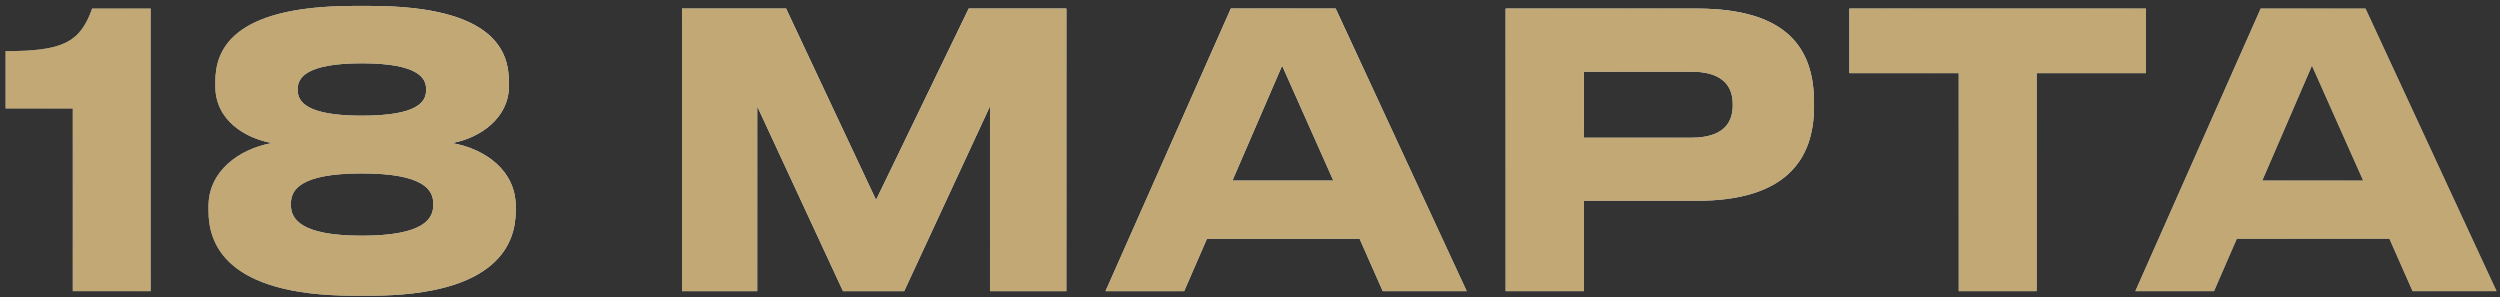 <svg width="395" height="47" viewBox="0 0 395 47" fill="none" xmlns="http://www.w3.org/2000/svg">
<rect x="0" y="0" width="395" height="47" fill="#333333" stroke="none"/>
<path d="M11.5 17.14H0.88V8.08C9.88 8.08 12.64 6.76 14.56 1.36H23.8V46H11.5V17.14ZM58.443 46.72H55.923C35.343 46.72 32.943 38.2 32.943 33.34V32.56C32.943 27.1 37.683 23.56 42.963 22.6C38.643 21.82 34.023 18.94 34.023 13.66V12.94C34.023 8.38 36.063 0.94 55.923 0.94H58.443C78.423 0.94 80.403 8.38 80.403 12.94V13.66C80.403 18.58 75.903 21.82 71.403 22.6C76.863 23.56 81.483 27.1 81.483 32.56V33.34C81.483 38.2 78.903 46.72 58.443 46.72ZM67.323 14.26V14.02C67.323 12.34 66.063 10 57.183 10C48.303 10 47.043 12.34 47.043 14.02V14.26C47.043 16.06 48.423 18.28 57.183 18.28C66.063 18.28 67.323 16.06 67.323 14.26ZM68.463 32.38V32.2C68.463 30.04 67.023 27.4 57.183 27.4C47.343 27.4 45.963 30.04 45.963 32.2V32.38C45.963 34.54 47.403 37.24 57.183 37.24C67.023 37.24 68.463 34.54 68.463 32.38ZM107.758 46V1.36H124.198L138.418 31.6L153.058 1.36H168.478V46H156.418V16.78L142.858 46H133.198L119.638 16.78V46H107.758ZM210.676 28.54L202.576 10.36L194.716 28.54H210.676ZM218.476 46L214.816 37.72H190.696L187.096 46H174.676L194.476 1.36H211.036L231.736 46H218.476ZM268.135 31.72H250.255V46H237.895V1.36H268.135C282.235 1.36 286.615 7.54 286.615 16.18V16.84C286.615 25.3 282.055 31.72 268.135 31.72ZM250.255 11.32V21.76H267.235C271.795 21.76 273.775 19.84 273.775 16.66V16.42C273.775 13.3 271.795 11.32 267.235 11.32H250.255ZM309.485 46V11.56H292.205V1.36H339.065V11.56H321.785V46H309.485ZM373.39 28.54L365.29 10.36L357.43 28.54H373.39ZM381.19 46L377.53 37.72H353.41L349.81 46H337.39L357.19 1.36H373.75L394.45 46H381.19Z" fill="url(#paint0_linear_2017_741)"/>
<path d="M11.5 17.14H0.88V8.08C9.88 8.08 12.64 6.76 14.56 1.36H23.8V46H11.5V17.14ZM58.443 46.72H55.923C35.343 46.72 32.943 38.2 32.943 33.34V32.56C32.943 27.1 37.683 23.56 42.963 22.6C38.643 21.82 34.023 18.94 34.023 13.66V12.94C34.023 8.38 36.063 0.94 55.923 0.94H58.443C78.423 0.94 80.403 8.38 80.403 12.94V13.66C80.403 18.58 75.903 21.82 71.403 22.6C76.863 23.56 81.483 27.1 81.483 32.56V33.34C81.483 38.2 78.903 46.72 58.443 46.72ZM67.323 14.26V14.02C67.323 12.34 66.063 10 57.183 10C48.303 10 47.043 12.34 47.043 14.02V14.26C47.043 16.06 48.423 18.28 57.183 18.28C66.063 18.28 67.323 16.06 67.323 14.26ZM68.463 32.38V32.2C68.463 30.04 67.023 27.4 57.183 27.4C47.343 27.4 45.963 30.04 45.963 32.2V32.38C45.963 34.54 47.403 37.24 57.183 37.24C67.023 37.24 68.463 34.54 68.463 32.38ZM107.758 46V1.36H124.198L138.418 31.6L153.058 1.36H168.478V46H156.418V16.78L142.858 46H133.198L119.638 16.78V46H107.758ZM210.676 28.54L202.576 10.36L194.716 28.54H210.676ZM218.476 46L214.816 37.72H190.696L187.096 46H174.676L194.476 1.36H211.036L231.736 46H218.476ZM268.135 31.72H250.255V46H237.895V1.36H268.135C282.235 1.36 286.615 7.54 286.615 16.18V16.84C286.615 25.3 282.055 31.72 268.135 31.72ZM250.255 11.32V21.76H267.235C271.795 21.76 273.775 19.84 273.775 16.66V16.42C273.775 13.3 271.795 11.32 267.235 11.32H250.255ZM309.485 46V11.56H292.205V1.36H339.065V11.56H321.785V46H309.485ZM373.39 28.54L365.29 10.36L357.43 28.54H373.39ZM381.19 46L377.53 37.72H353.41L349.81 46H337.39L357.19 1.36H373.75L394.45 46H381.19Z" fill="url(#paint1_radial_2017_741)" style="mix-blend-mode:overlay"/>
<path d="M11.5 17.14H0.88V8.08C9.88 8.08 12.64 6.76 14.56 1.36H23.8V46H11.5V17.14ZM58.443 46.72H55.923C35.343 46.72 32.943 38.2 32.943 33.34V32.56C32.943 27.1 37.683 23.56 42.963 22.6C38.643 21.82 34.023 18.94 34.023 13.66V12.94C34.023 8.38 36.063 0.94 55.923 0.94H58.443C78.423 0.94 80.403 8.38 80.403 12.94V13.66C80.403 18.58 75.903 21.82 71.403 22.6C76.863 23.56 81.483 27.1 81.483 32.56V33.34C81.483 38.2 78.903 46.72 58.443 46.72ZM67.323 14.26V14.02C67.323 12.34 66.063 10 57.183 10C48.303 10 47.043 12.34 47.043 14.02V14.26C47.043 16.06 48.423 18.28 57.183 18.28C66.063 18.28 67.323 16.06 67.323 14.26ZM68.463 32.38V32.2C68.463 30.04 67.023 27.4 57.183 27.4C47.343 27.4 45.963 30.04 45.963 32.2V32.38C45.963 34.54 47.403 37.24 57.183 37.24C67.023 37.24 68.463 34.54 68.463 32.38ZM107.758 46V1.36H124.198L138.418 31.6L153.058 1.36H168.478V46H156.418V16.78L142.858 46H133.198L119.638 16.78V46H107.758ZM210.676 28.54L202.576 10.36L194.716 28.54H210.676ZM218.476 46L214.816 37.72H190.696L187.096 46H174.676L194.476 1.36H211.036L231.736 46H218.476ZM268.135 31.72H250.255V46H237.895V1.36H268.135C282.235 1.36 286.615 7.54 286.615 16.18V16.84C286.615 25.3 282.055 31.72 268.135 31.72ZM250.255 11.32V21.76H267.235C271.795 21.76 273.775 19.84 273.775 16.66V16.42C273.775 13.3 271.795 11.32 267.235 11.32H250.255ZM309.485 46V11.56H292.205V1.36H339.065V11.56H321.785V46H309.485ZM373.39 28.54L365.29 10.36L357.43 28.54H373.39ZM381.19 46L377.53 37.72H353.41L349.81 46H337.39L357.19 1.36H373.75L394.45 46H381.19Z" fill="url(#paint2_radial_2017_741)"/>
<path d="M11.5 17.14H0.88V8.08C9.88 8.08 12.64 6.76 14.56 1.36H23.8V46H11.5V17.14ZM58.443 46.72H55.923C35.343 46.72 32.943 38.2 32.943 33.34V32.56C32.943 27.1 37.683 23.56 42.963 22.6C38.643 21.82 34.023 18.94 34.023 13.66V12.94C34.023 8.38 36.063 0.94 55.923 0.94H58.443C78.423 0.94 80.403 8.38 80.403 12.94V13.66C80.403 18.58 75.903 21.82 71.403 22.6C76.863 23.56 81.483 27.1 81.483 32.56V33.34C81.483 38.2 78.903 46.72 58.443 46.72ZM67.323 14.26V14.02C67.323 12.34 66.063 10 57.183 10C48.303 10 47.043 12.34 47.043 14.02V14.26C47.043 16.06 48.423 18.28 57.183 18.28C66.063 18.28 67.323 16.06 67.323 14.26ZM68.463 32.38V32.2C68.463 30.04 67.023 27.4 57.183 27.4C47.343 27.4 45.963 30.04 45.963 32.2V32.38C45.963 34.54 47.403 37.24 57.183 37.24C67.023 37.24 68.463 34.54 68.463 32.38ZM107.758 46V1.36H124.198L138.418 31.6L153.058 1.36H168.478V46H156.418V16.78L142.858 46H133.198L119.638 16.78V46H107.758ZM210.676 28.54L202.576 10.36L194.716 28.54H210.676ZM218.476 46L214.816 37.72H190.696L187.096 46H174.676L194.476 1.36H211.036L231.736 46H218.476ZM268.135 31.72H250.255V46H237.895V1.36H268.135C282.235 1.36 286.615 7.54 286.615 16.18V16.84C286.615 25.3 282.055 31.72 268.135 31.72ZM250.255 11.32V21.76H267.235C271.795 21.76 273.775 19.84 273.775 16.66V16.42C273.775 13.3 271.795 11.32 267.235 11.32H250.255ZM309.485 46V11.56H292.205V1.36H339.065V11.56H321.785V46H309.485ZM373.39 28.54L365.29 10.36L357.43 28.54H373.39ZM381.19 46L377.53 37.72H353.41L349.81 46H337.39L357.19 1.36H373.75L394.45 46H381.19Z" fill="#C1A875" style="mix-blend-mode:color"/>
<defs>
<linearGradient id="paint0_linear_2017_741" x1="-2" y1="20.5" x2="396" y2="20.5" gradientUnits="userSpaceOnUse">
<stop stop-color="#576167"/>
<stop offset="0.191" stop-color="#9EA1A2"/>
<stop offset="0.396" stop-color="#848989"/>
<stop offset="0.621" stop-color="#576167"/>
<stop offset="0.83" stop-color="#757A7C"/>
<stop offset="1" stop-color="#576167"/>
</linearGradient>
<radialGradient id="paint1_radial_2017_741" cx="0" cy="0" r="1" gradientUnits="userSpaceOnUse" gradientTransform="translate(209.955 -10.558) rotate(90) scale(60.181 301.1)">
<stop stop-color="white"/>
<stop offset="1" stop-color="white" stop-opacity="0"/>
</radialGradient>
<radialGradient id="paint2_radial_2017_741" cx="0" cy="0" r="1" gradientUnits="userSpaceOnUse" gradientTransform="translate(232.467 80.112) rotate(-89.577) scale(86.236 430.554)">
<stop stop-color="white"/>
<stop offset="1" stop-color="white" stop-opacity="0"/>
</radialGradient>
</defs>
</svg>
